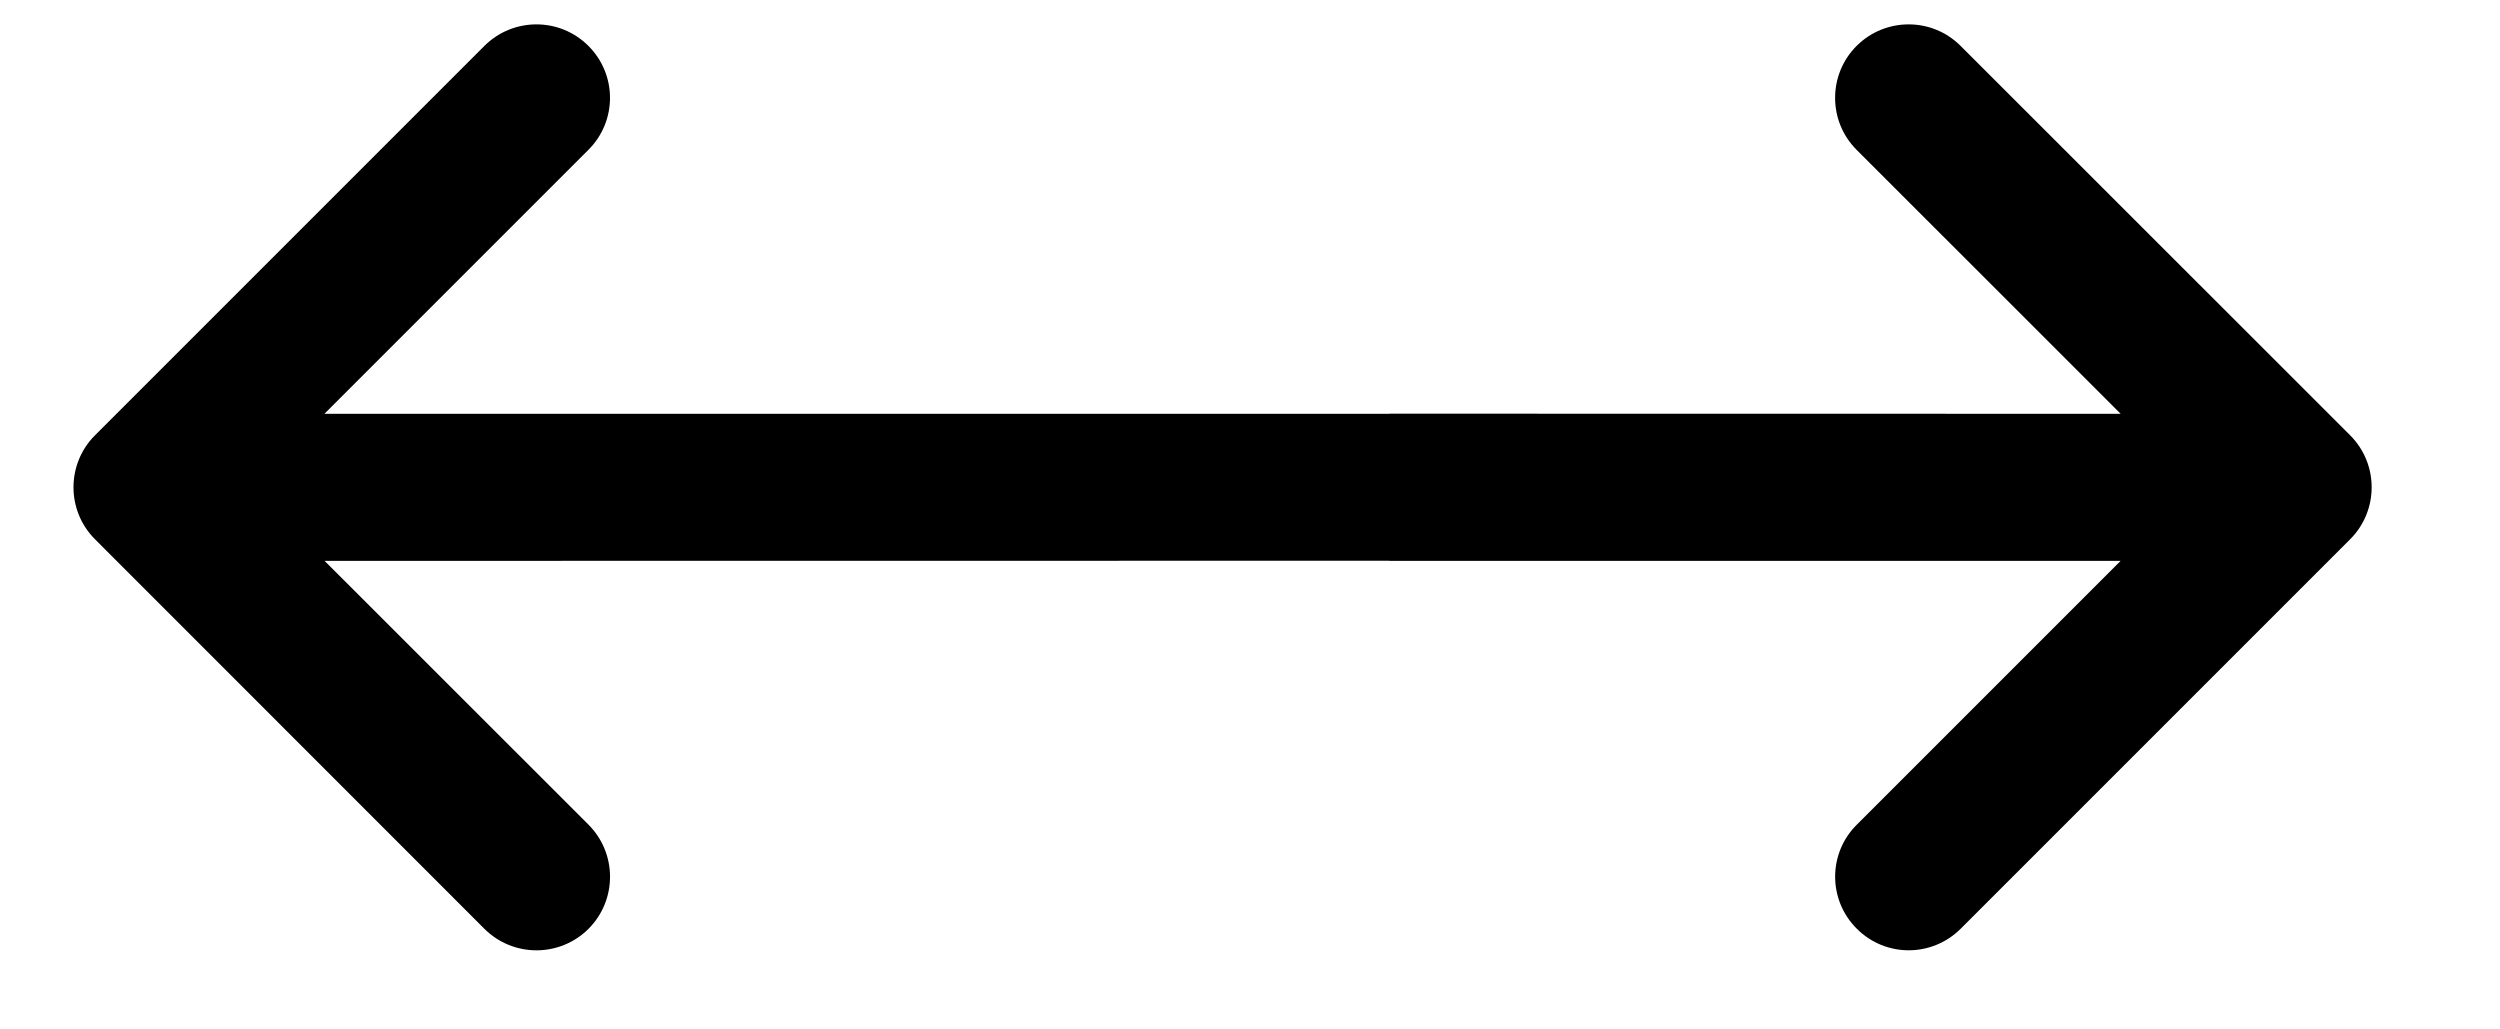 <svg width="17" height="7" viewBox="0 0 17 7" fill="none" xmlns="http://www.w3.org/2000/svg">
<path d="M13.332 0.312C13.137 0.117 12.821 0.117 12.625 0.312C12.43 0.507 12.43 0.824 12.625 1.019L13.332 0.312ZM15.627 3.314L15.981 3.667C16.176 3.472 16.176 3.155 15.981 2.96L15.627 3.314ZM12.626 5.608C12.43 5.803 12.43 6.12 12.626 6.315C12.821 6.511 13.137 6.511 13.333 6.315L12.626 5.608ZM9.448 3.314L9.448 2.813L9.448 2.814L9.448 3.314ZM3.294 6.316C3.49 6.511 3.806 6.511 4.002 6.316C4.197 6.12 4.197 5.804 4.002 5.608L3.294 6.316ZM1 3.314L0.646 2.96C0.451 3.155 0.451 3.472 0.646 3.667L1 3.314ZM4.001 1.019C4.197 0.824 4.197 0.507 4.001 0.312C3.806 0.117 3.49 0.117 3.294 0.312L4.001 1.019ZM12.625 1.019L15.274 3.667L15.981 2.96L13.332 0.312L12.625 1.019ZM15.274 2.96L12.626 5.608L13.333 6.315L15.981 3.667L15.274 2.96ZM15.627 2.814L9.448 2.813L9.448 3.814L15.627 3.814L15.627 2.814ZM4.002 5.608L1.353 2.96L0.646 3.667L3.294 6.316L4.002 5.608ZM1.353 3.667L4.001 1.019L3.294 0.312L0.646 2.96L1.353 3.667ZM1 3.814L9.448 3.813L9.448 2.814L1 2.814L1 3.814Z" fill="black"/>
</svg>
